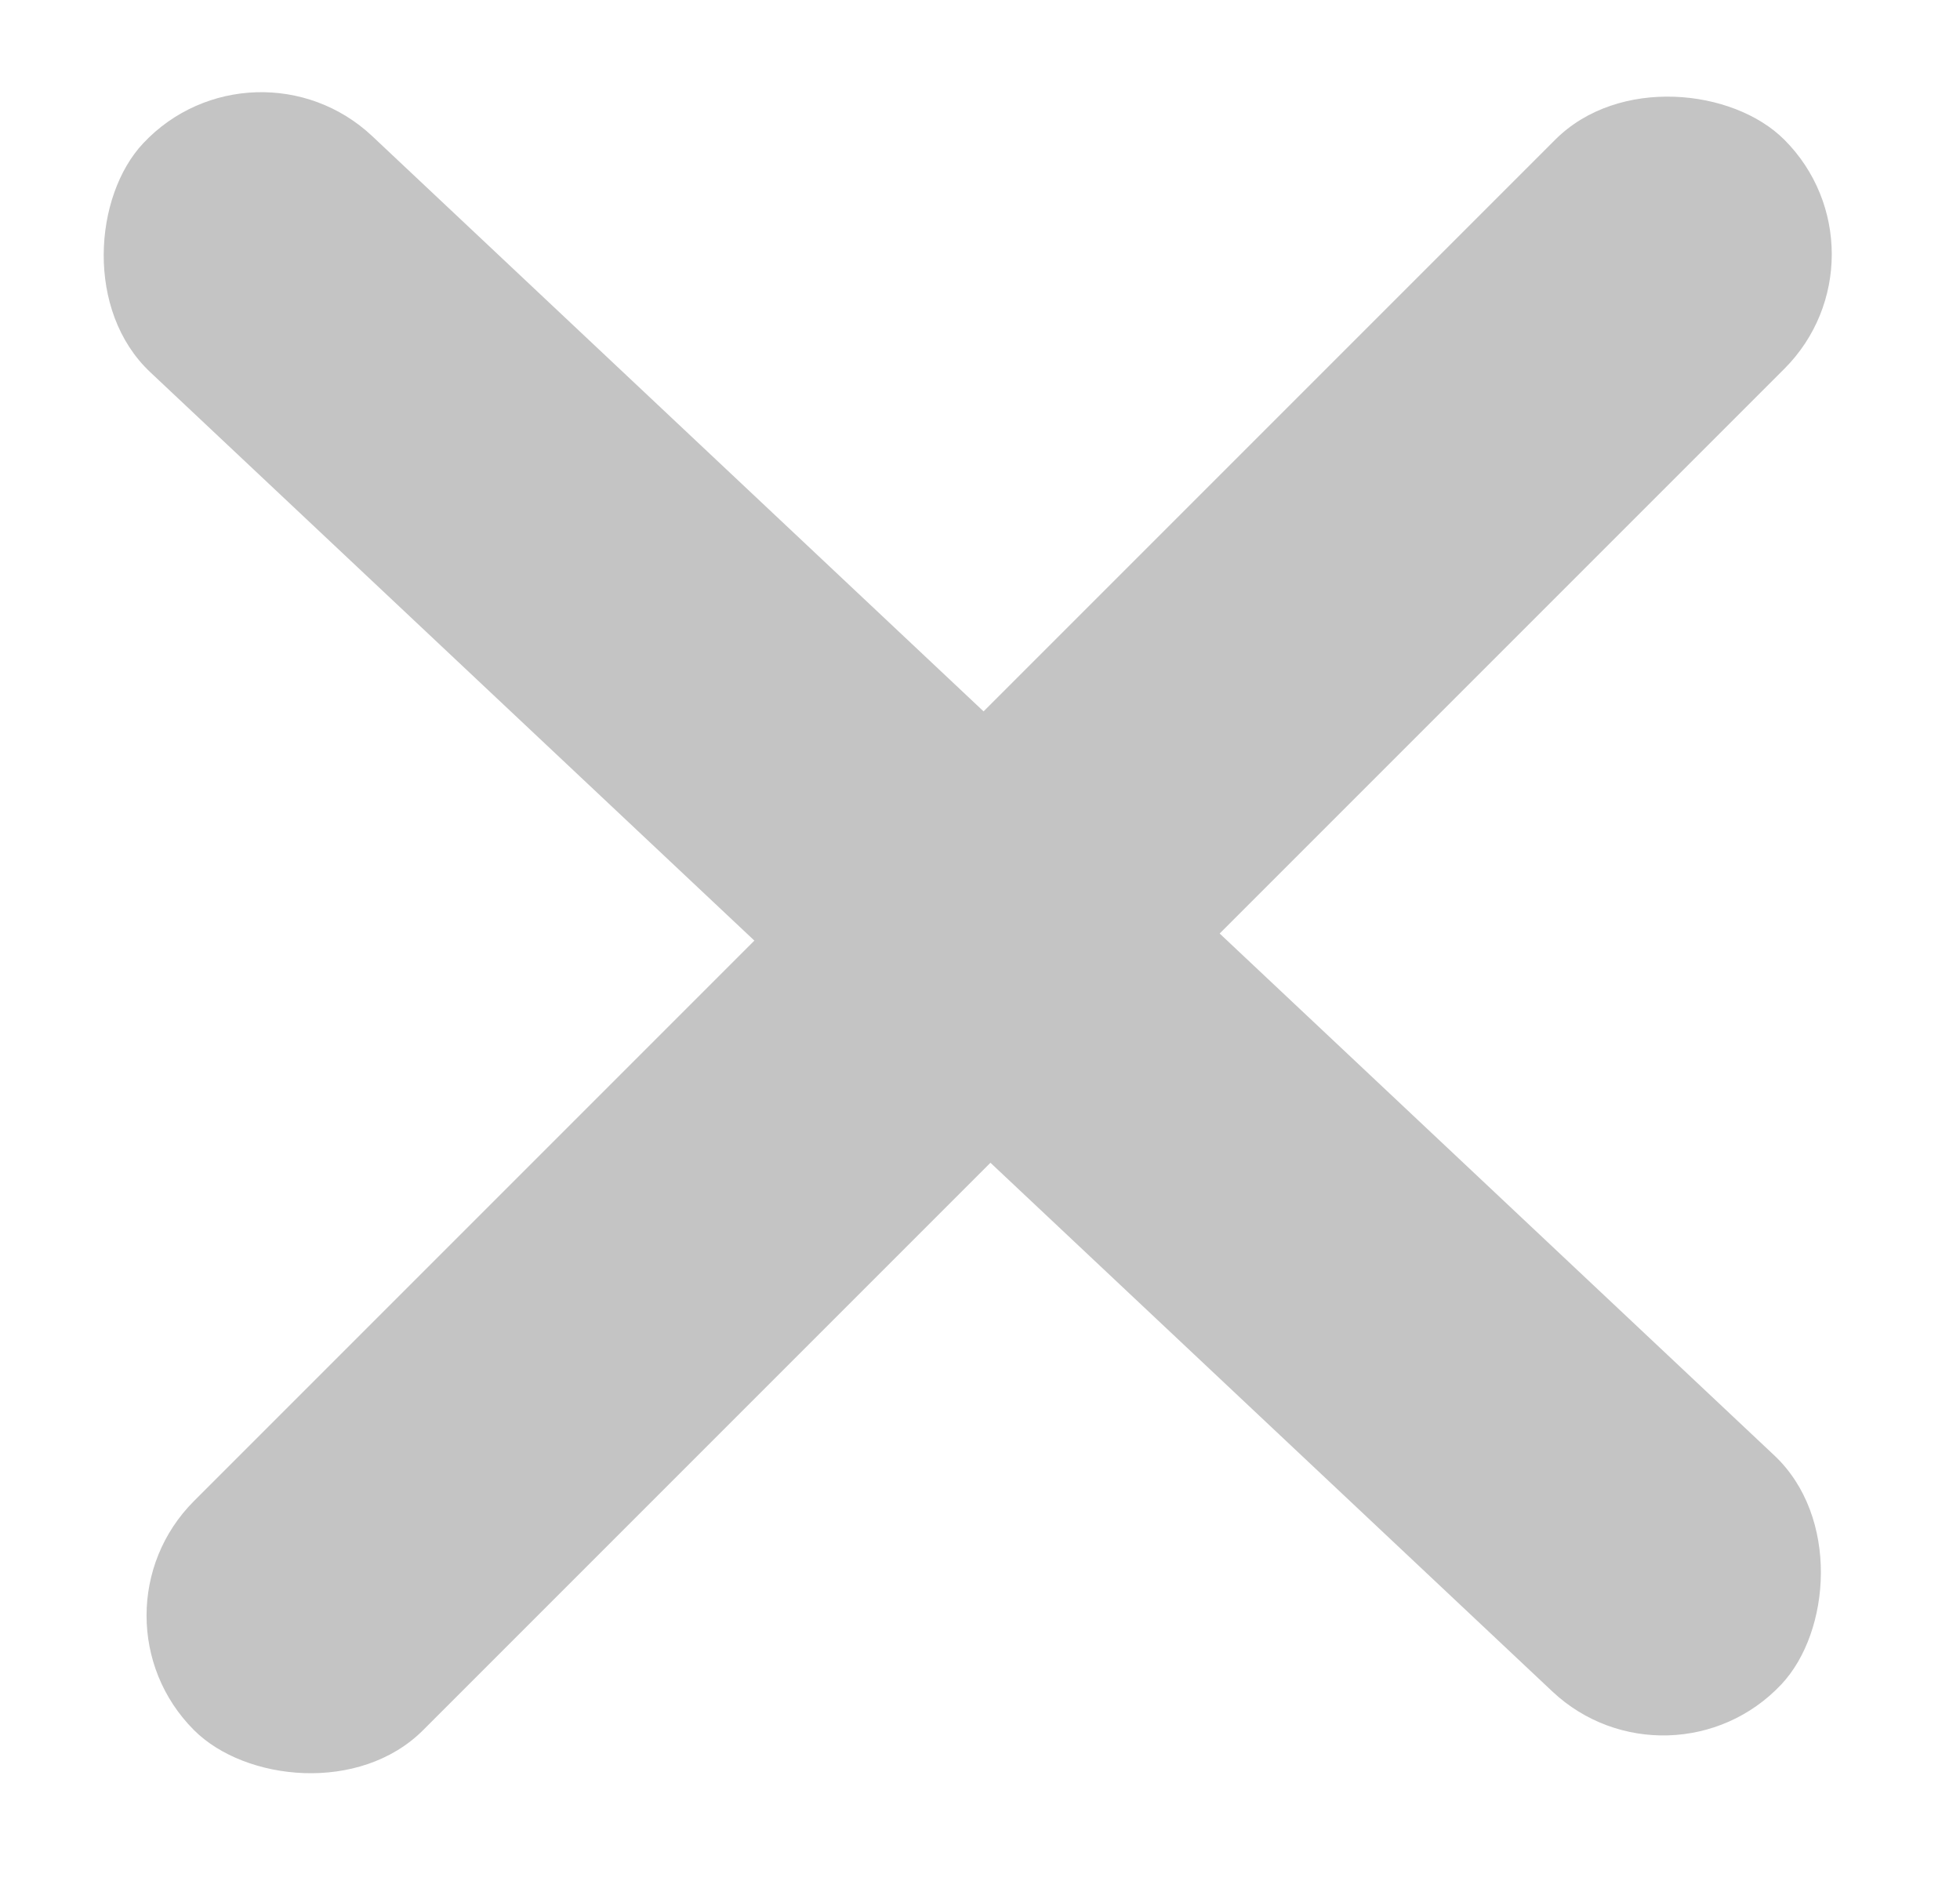 <svg width="32" height="31" viewBox="0 0 32 31" fill="none" xmlns="http://www.w3.org/2000/svg">
<rect x="4.152" y="0.411" width="36.719" height="5.29" rx="2.645" transform="rotate(43.255 4.152 0.411)" fill="#C4C4C4"/>
<rect x="31.002" y="4.151" width="36.719" height="5.29" rx="2.645" transform="rotate(135 31.002 4.151)" fill="#C4C4C4"/>
</svg>
